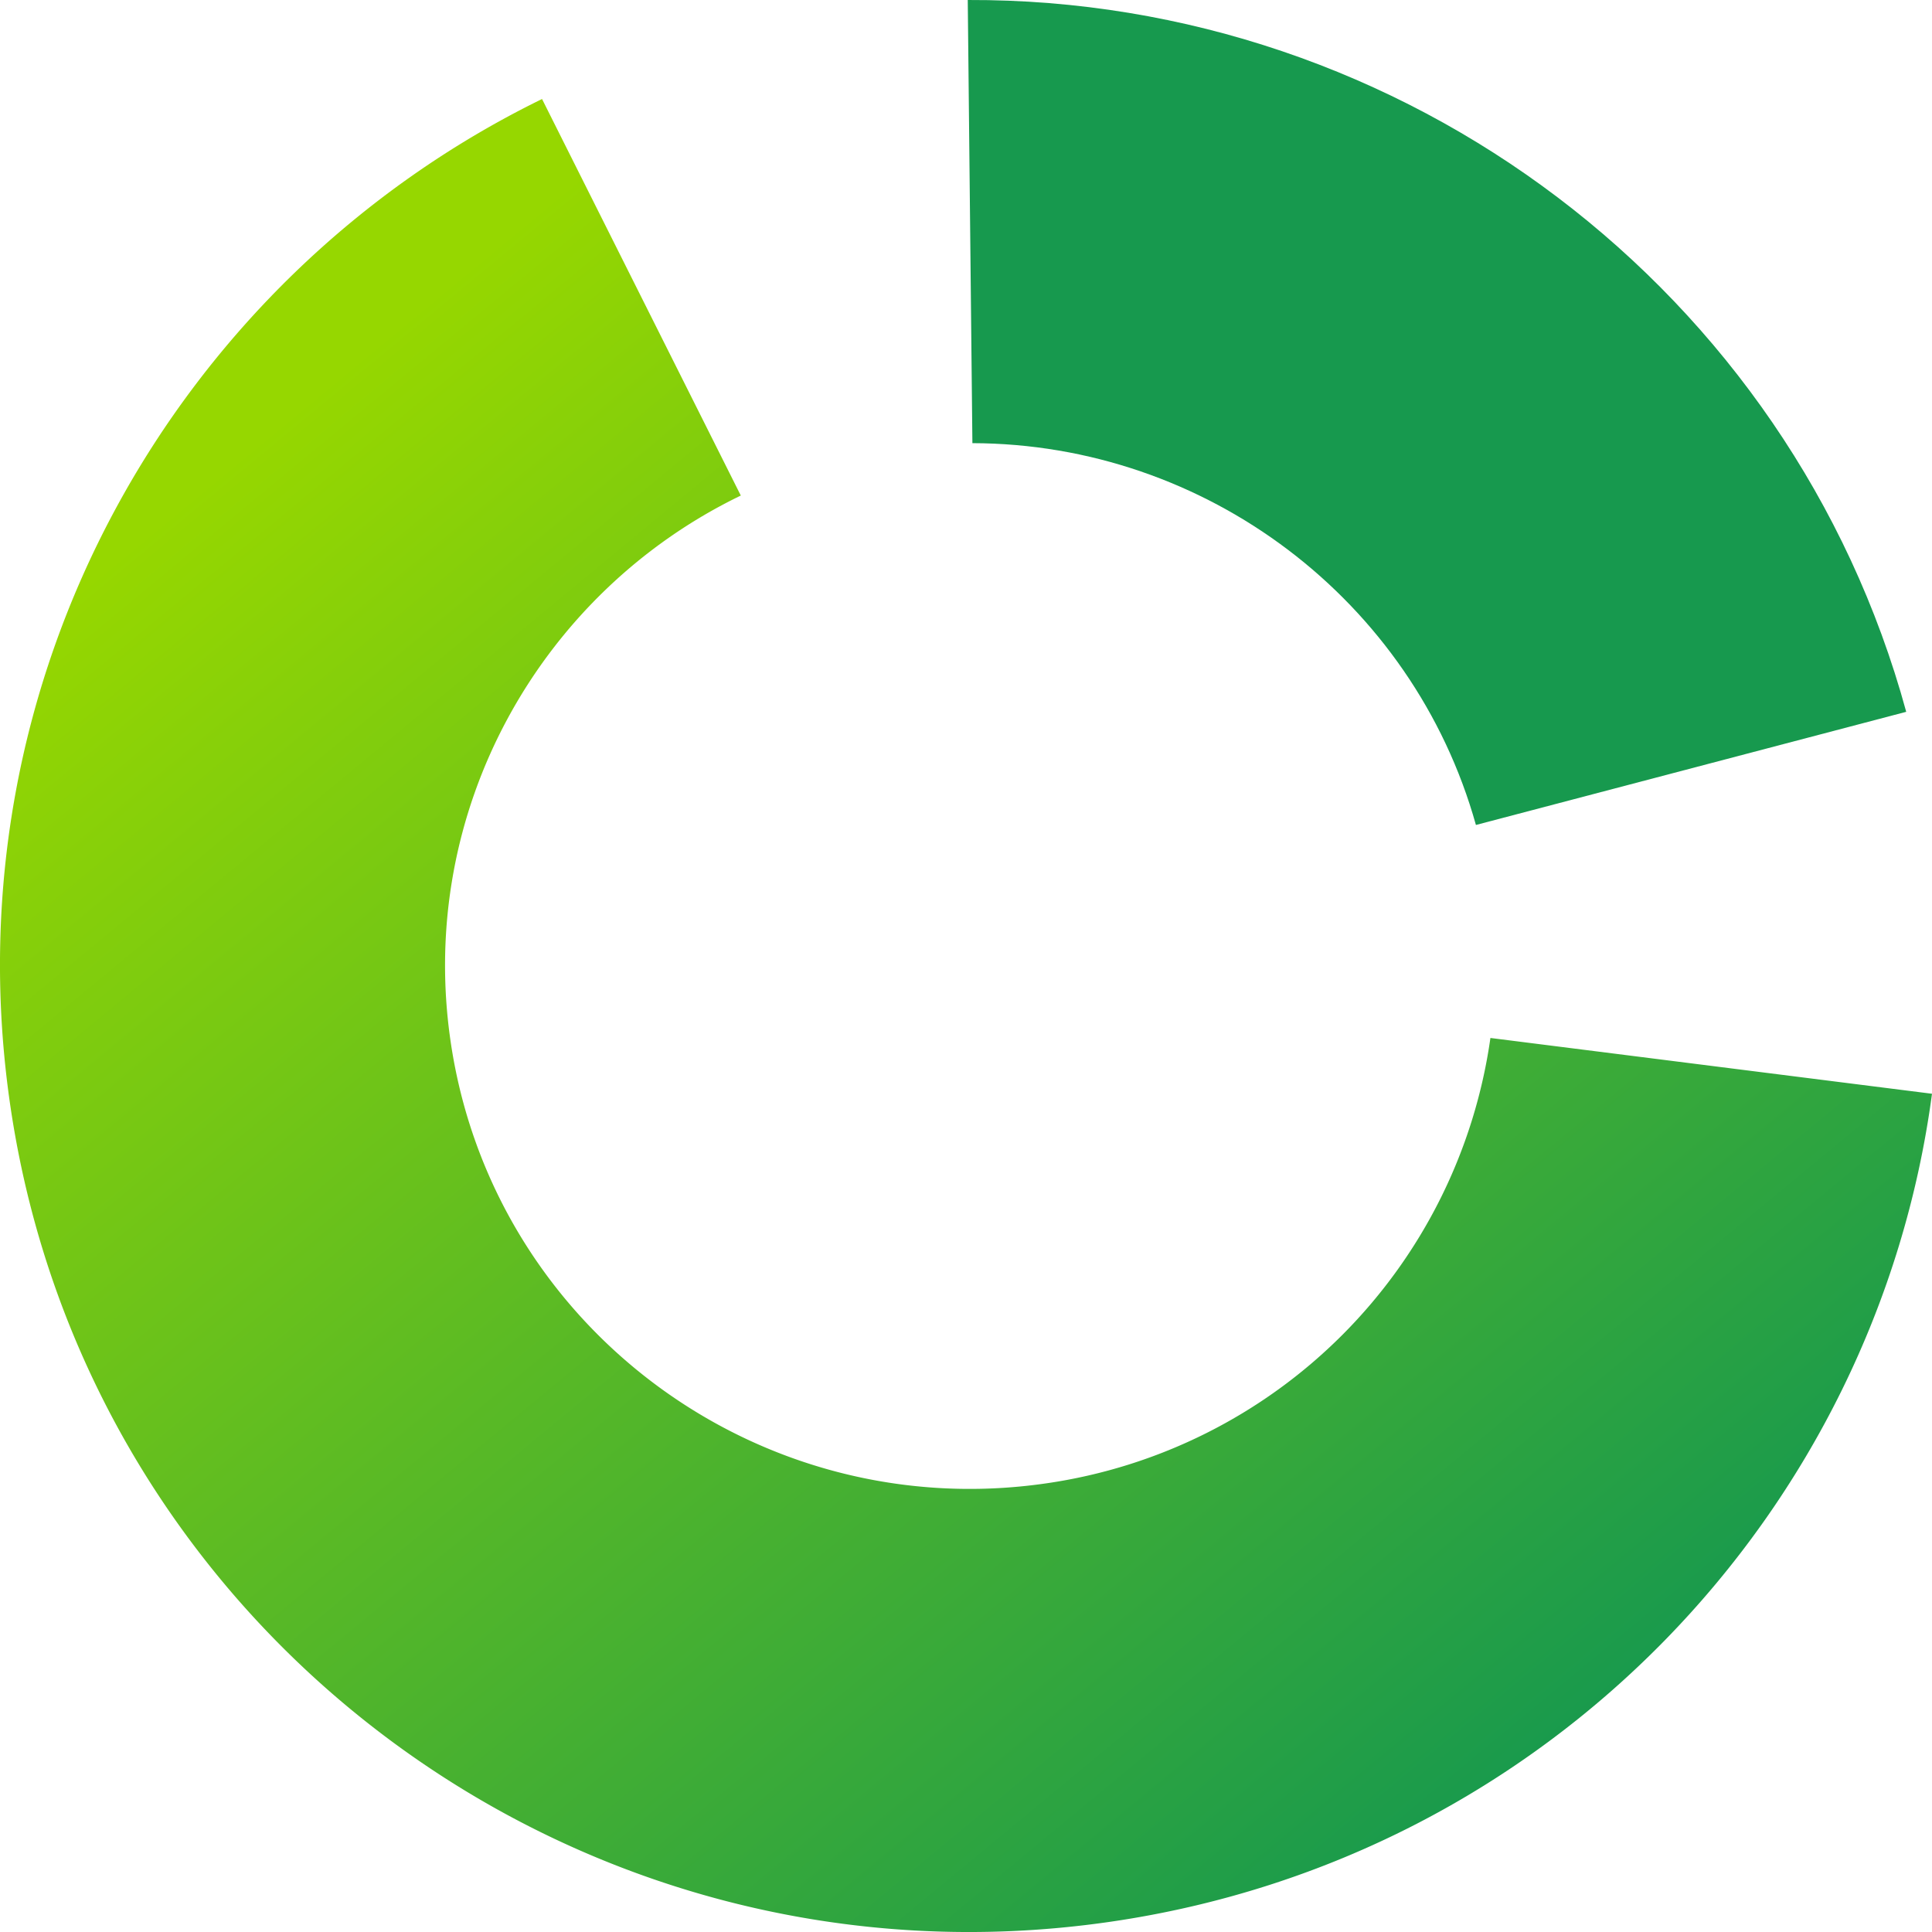 <svg xmlns="http://www.w3.org/2000/svg" width="32" height="32" fill="none"><path d="M24.686 17.192a8.682 8.682 0 0 1-7.358 7.377c-4.753.691-9.17-2.584-9.864-7.316-.562-3.83 1.485-7.44 4.806-9.045L8.978 1.64C2.885 4.621-.864 11.267.171 18.315c1.284 8.742 9.442 14.793 18.223 13.515C25.662 30.772 31.078 25.023 32 18.116l-7.314-.924Z" fill="url(#a)"/><path d="M16.106 7.34c3.87.01 7.296 2.597 8.34 6.324l7.127-1.874C29.67 4.814 23.26-.027 16.029 0l.077 7.34Z" fill="#17994E"/><defs><linearGradient id="a" x1="29.986" y1="26.116" x2="10.275" y2="2.288" gradientUnits="userSpaceOnUse"><stop stop-color="#17994E"/><stop offset="1" stop-color="#96D700"/></linearGradient></defs></svg>